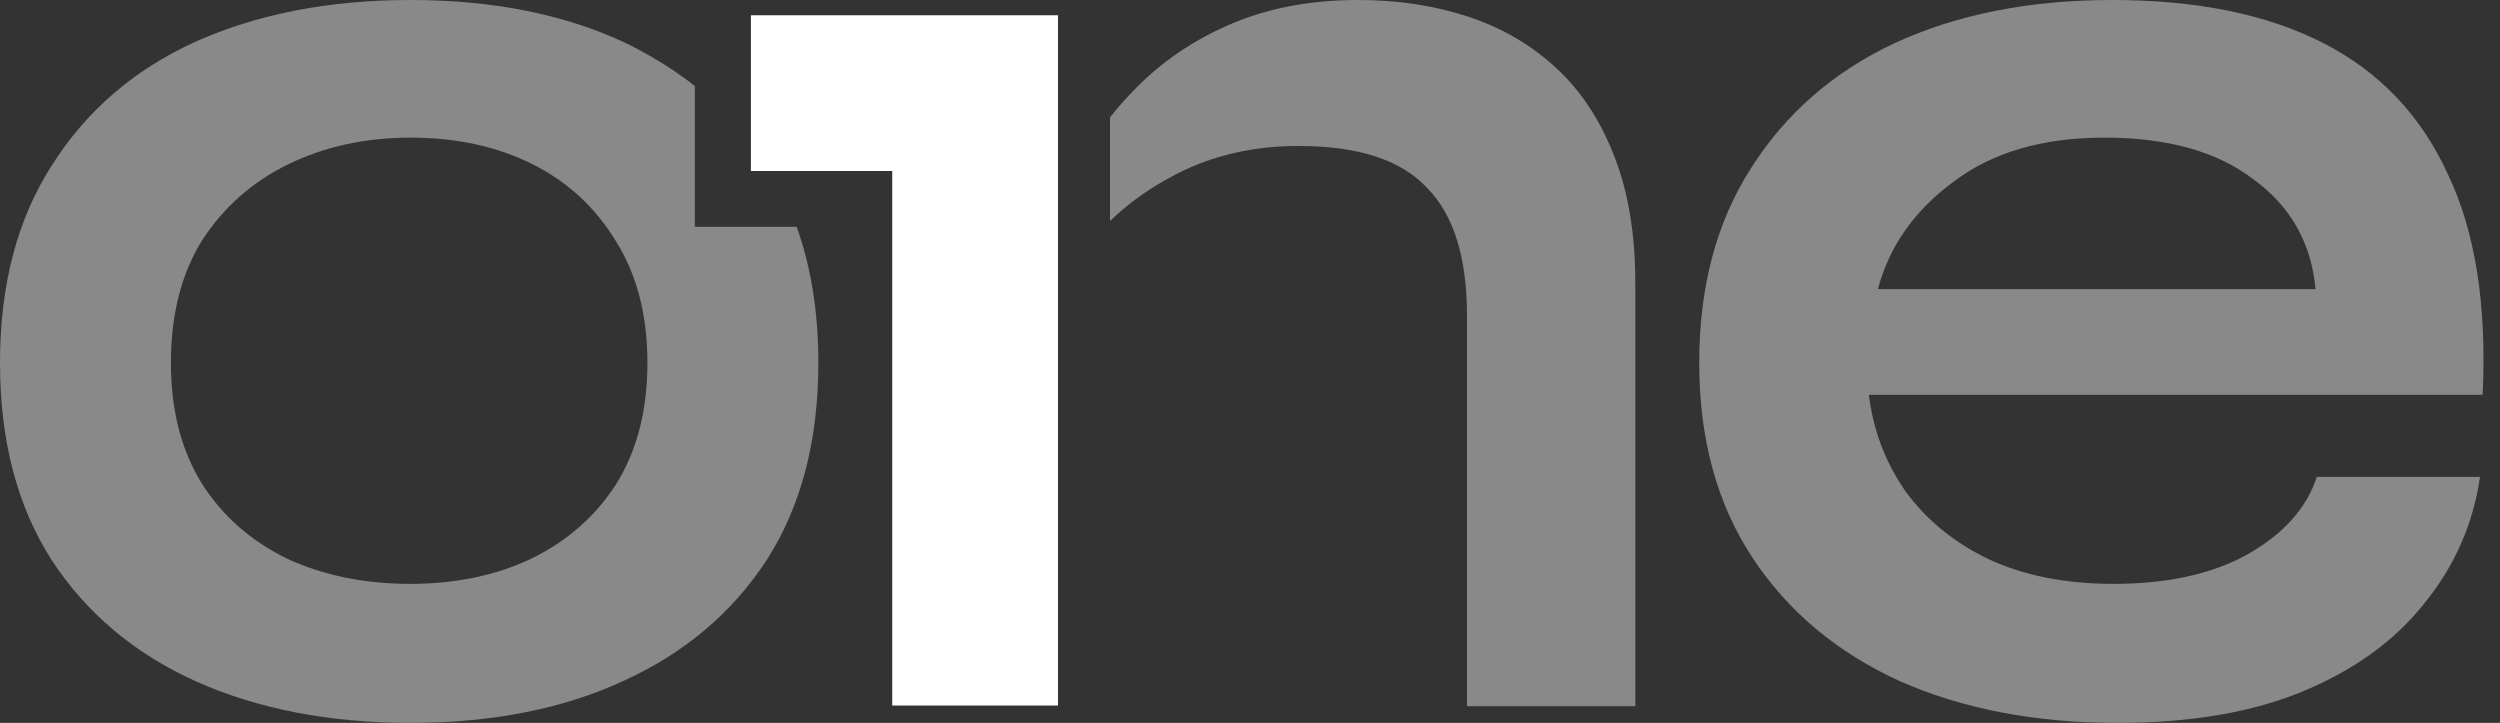 <?xml version="1.0" encoding="utf-8"?>
<svg xmlns="http://www.w3.org/2000/svg" fill="none" height="100%" overflow="visible" preserveAspectRatio="none" style="display: block;" viewBox="0 0 166 48" width="100%">
<rect x="0" y="0" width="166" height="48" fill="#333333" stroke="none"/>
<g id="ONE Logos">
<g id="Group 1">
<g id="ONE">
<path clip-rule="evenodd" d="M46.137 5.717V15.061H52.898C53.859 17.737 54.339 20.747 54.339 24.092C54.339 29.262 53.192 33.631 50.9 37.2C48.607 40.708 45.426 43.385 41.356 45.231C37.344 47.077 32.643 48 27.255 48C21.867 48 17.11 47.077 12.983 45.231C8.913 43.385 5.732 40.708 3.439 37.2C1.146 33.631 0 29.262 0 24.092C0 18.923 1.146 14.554 3.439 10.985C5.732 7.354 8.913 4.615 12.983 2.769C17.11 0.923 21.867 0 27.255 0C32.643 0 37.344 0.923 41.356 2.769C42.147 3.133 44.32 4.253 46.137 5.717ZM35.251 37.108C32.901 38.215 30.236 38.769 27.255 38.769C24.217 38.769 21.495 38.215 19.087 37.108C16.68 35.938 14.788 34.277 13.413 32.123C12.037 29.908 11.349 27.231 11.349 24.092C11.349 20.892 12.037 18.185 13.413 15.969C14.846 13.754 16.766 12.062 19.173 10.892C21.581 9.723 24.275 9.138 27.255 9.138C30.293 9.138 32.987 9.723 35.337 10.892C37.688 12.062 39.55 13.785 40.926 16.061C42.302 18.277 42.989 20.954 42.989 24.092C42.989 27.231 42.302 29.908 40.926 32.123C39.55 34.277 37.659 35.938 35.251 37.108Z" fill="#898989" fill-rule="evenodd"/>
<path d="M73.704 14.681V7.796C74.319 7.009 74.998 6.256 75.741 5.538C77.518 3.815 79.61 2.462 82.017 1.477C84.424 0.492 87.147 0 90.185 0C92.822 0 95.258 0.369 97.493 1.108C99.729 1.846 101.678 2.985 103.34 4.523C105.002 6.062 106.292 8.031 107.209 10.431C108.126 12.769 108.585 15.569 108.585 18.831V46.892H97.407V20.954C97.407 17.077 96.519 14.246 94.742 12.461C93.022 10.615 90.185 9.692 86.23 9.692C83.249 9.692 80.555 10.308 78.148 11.539C76.434 12.415 74.953 13.462 73.704 14.681Z" fill="#898989"/>
<path clip-rule="evenodd" d="M153.84 31.662H164.674C164.215 34.8 162.983 37.6 160.977 40.062C159.028 42.523 156.363 44.462 152.981 45.877C149.599 47.292 145.472 48 140.6 48C135.154 48 130.34 47.077 126.155 45.231C121.971 43.323 118.704 40.585 116.354 37.015C114.004 33.446 112.829 29.139 112.829 24.092C112.829 19.046 113.975 14.739 116.268 11.169C118.56 7.538 121.742 4.769 125.811 2.862C129.938 0.954 134.753 0 140.256 0C145.873 0 150.545 0.954 154.27 2.862C157.996 4.769 160.748 7.662 162.524 11.539C164.359 15.354 165.132 20.246 164.846 26.215H124.092C124.378 28.554 125.181 30.677 126.499 32.585C127.875 34.492 129.709 36 132.002 37.108C134.352 38.215 137.132 38.769 140.342 38.769C143.896 38.769 146.848 38.123 149.198 36.831C151.605 35.477 153.153 33.754 153.84 31.662ZM139.74 9.138C135.613 9.138 132.26 10.123 129.68 12.092C127.101 14 125.439 16.369 124.694 19.2H153.755C153.468 16.123 152.092 13.692 149.628 11.908C147.22 10.062 143.924 9.138 139.74 9.138Z" fill="#898989" fill-rule="evenodd"/>
</g>
<g id="ONE_2">
<path d="M49.86 5.775L49.86 1.015L70.25 1.014V46.849H59.245V11.353H49.86V5.775Z" fill="white"/>
</g>
</g>
</g>
</svg>